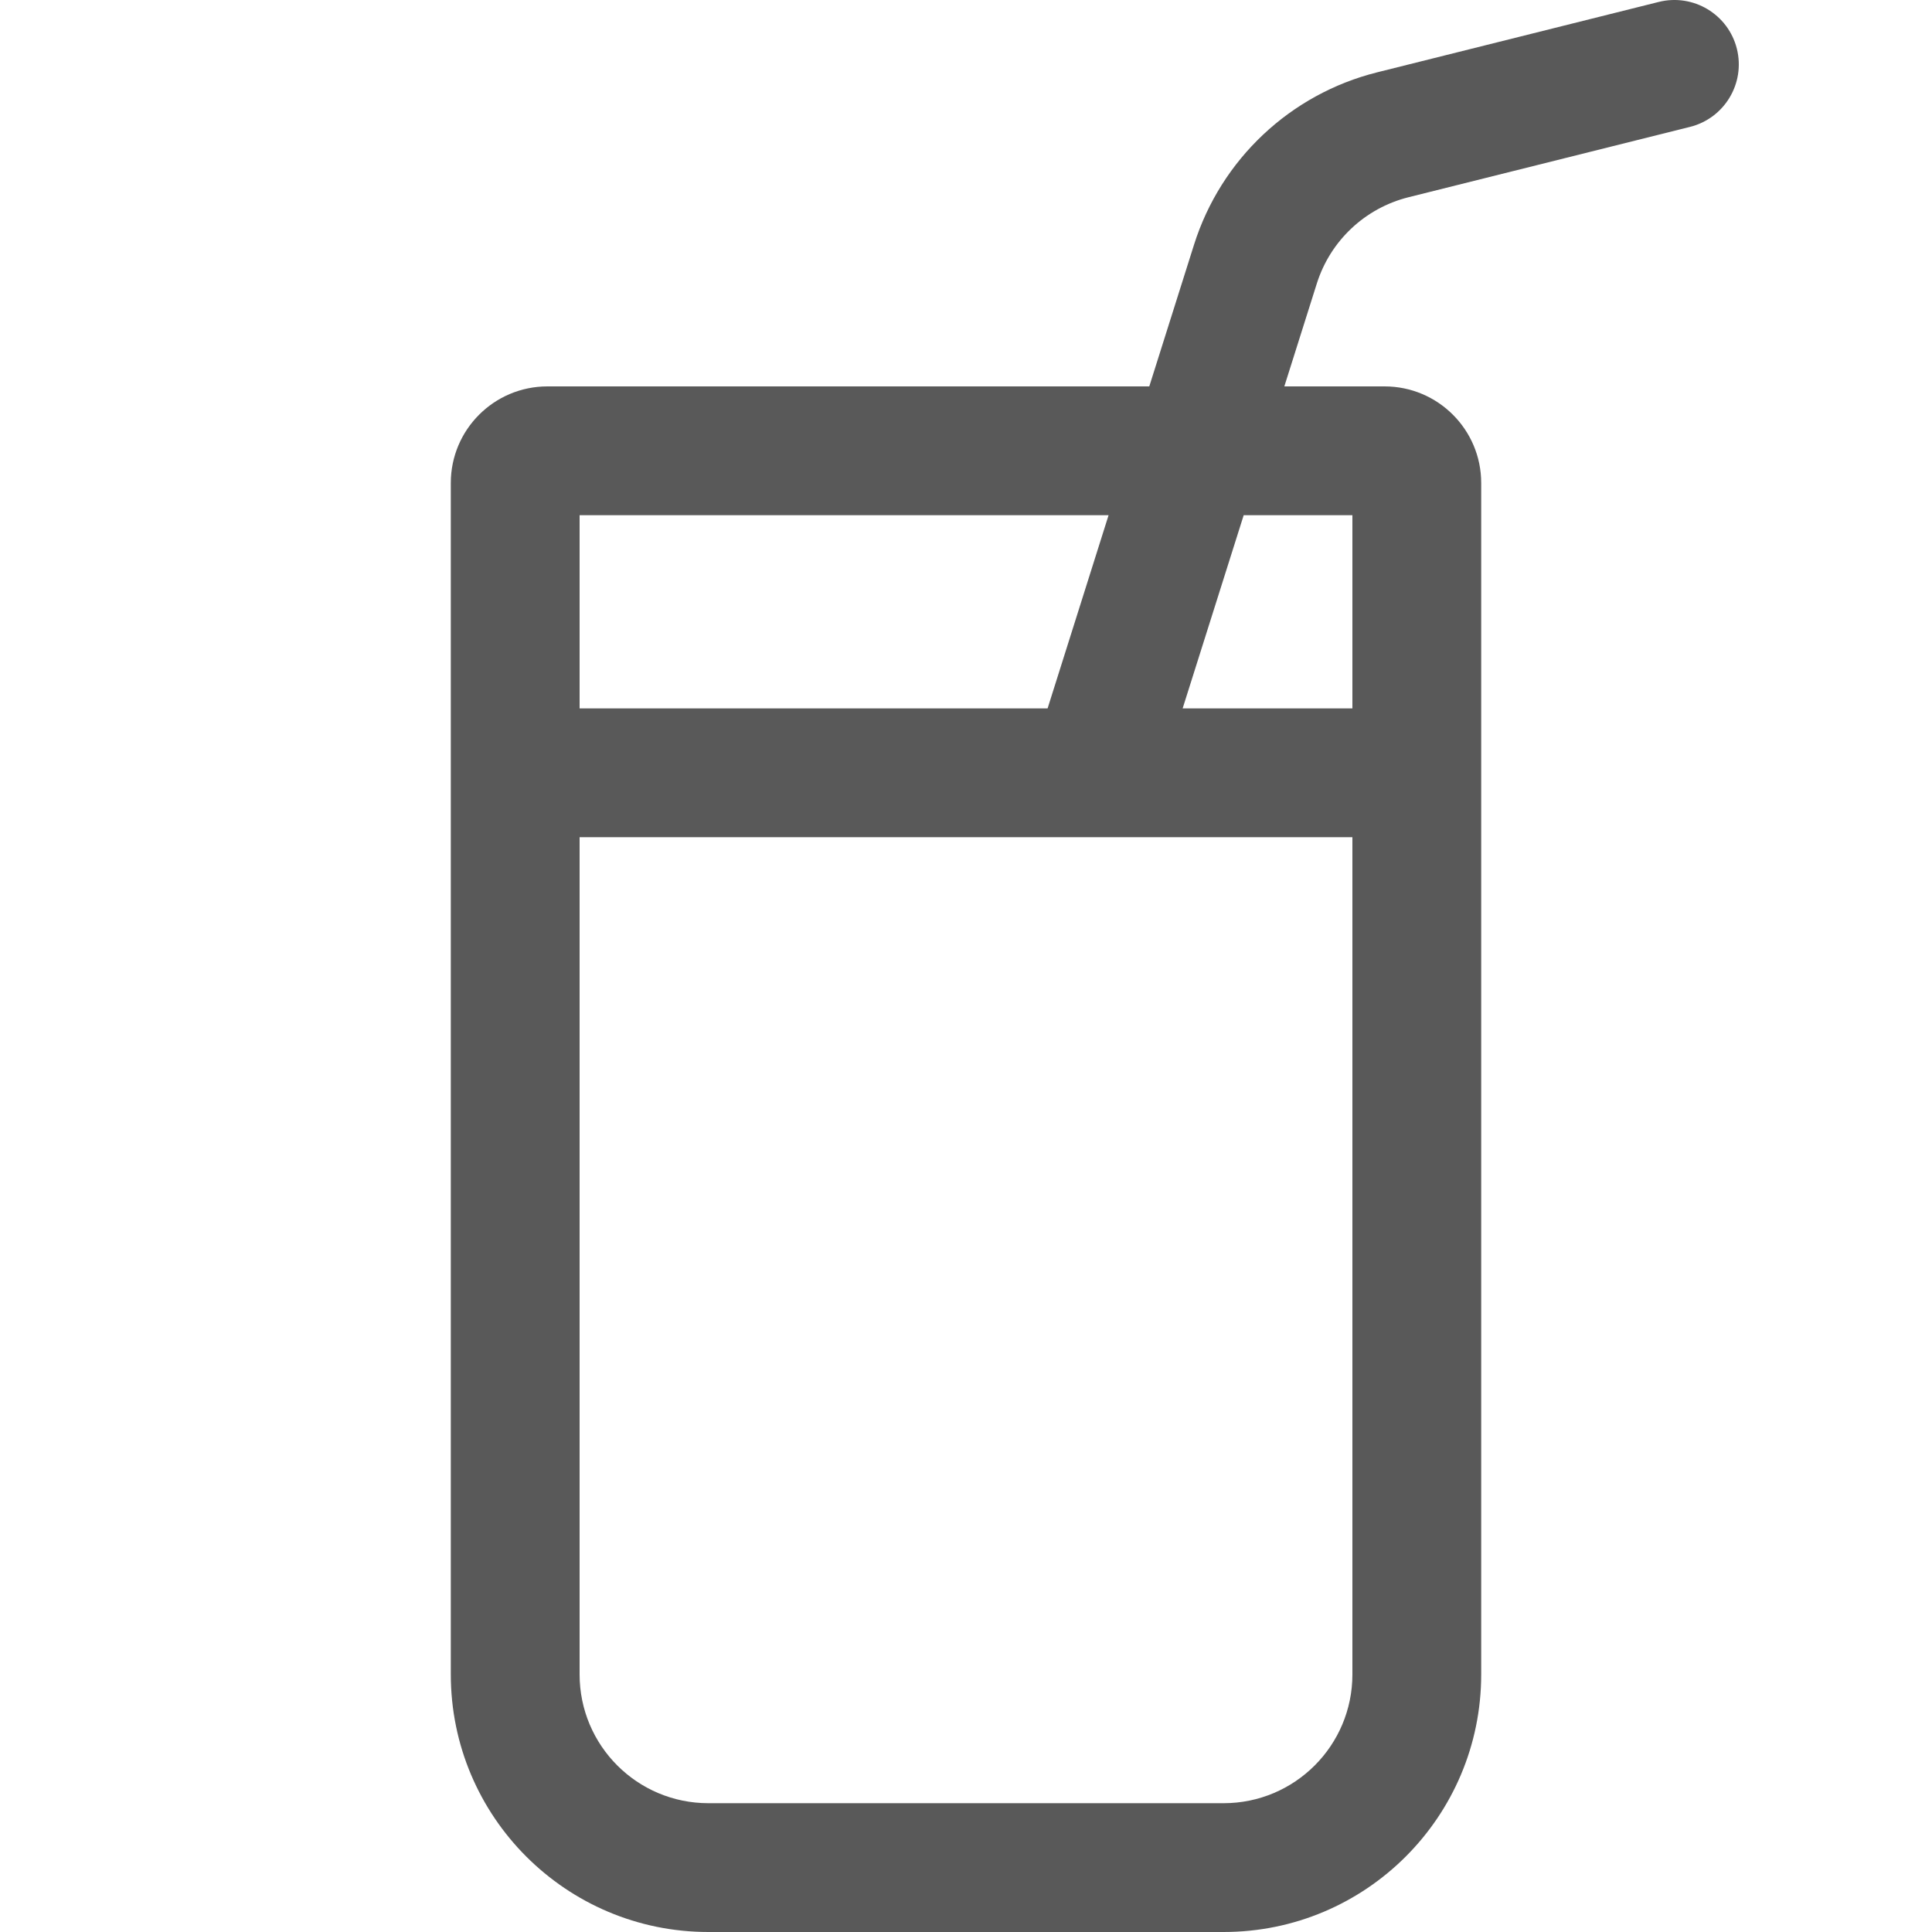 <?xml version="1.0" encoding="UTF-8"?>
<svg width="30px" height="30px" viewBox="0 0 30 30" version="1.1" xmlns="http://www.w3.org/2000/svg" xmlns:xlink="http://www.w3.org/1999/xlink">
    <!-- Generator: Sketch 55.1 (78136) - https://sketchapp.com -->
    <title>num_sample_name_tags</title>
    <desc>Created with Sketch.</desc>
    <g id="num_sample_name_tags" stroke="none" stroke-width="1" fill="none" fill-rule="evenodd">
        <g id="41-–-food-and-drinks">
            <rect id="body" x="0" y="0" width="30" height="30"></rect>
            <g id="icon" transform="translate(7, 0)" fill="#595959" fill-rule="nonzero">
                <path d="M12.312,8 L11.364,11 L14,11 L14,8 L12.312,8 L12.312,8 Z M10.214,8 L2,8 L2,11 L9.267,11 L10.214,8 Z M9.977,13 L2,13 L2,26 C2,27.105 2.895,28 4,28 L12,28 C13.105,28 14,27.105 14,26 L14,13 L10.023,13 C10.008,13 9.993,13 9.977,13 L9.977,13 Z M12.943,6 L14.5,6 C15.328,6 16,6.672 16,7.5 L16,26 C16,28.209 14.209,30 12,30 L4,30 C1.791,30 0,28.209 0,26 L0,7.5 C0,6.672 0.672,6 1.5,6 L10.846,6 L11.541,3.799 C11.96,2.473 13.037,1.46 14.385,1.123 L18.757,0.03 C19.293,-0.104 19.836,0.222 19.97,0.757 C20.104,1.293 19.778,1.836 19.243,1.97 L14.87,3.063 C14.196,3.232 13.658,3.738 13.448,4.401 L12.943,6 Z" id="Shape"></path>
            </g>
        </g>
    </g>
</svg>